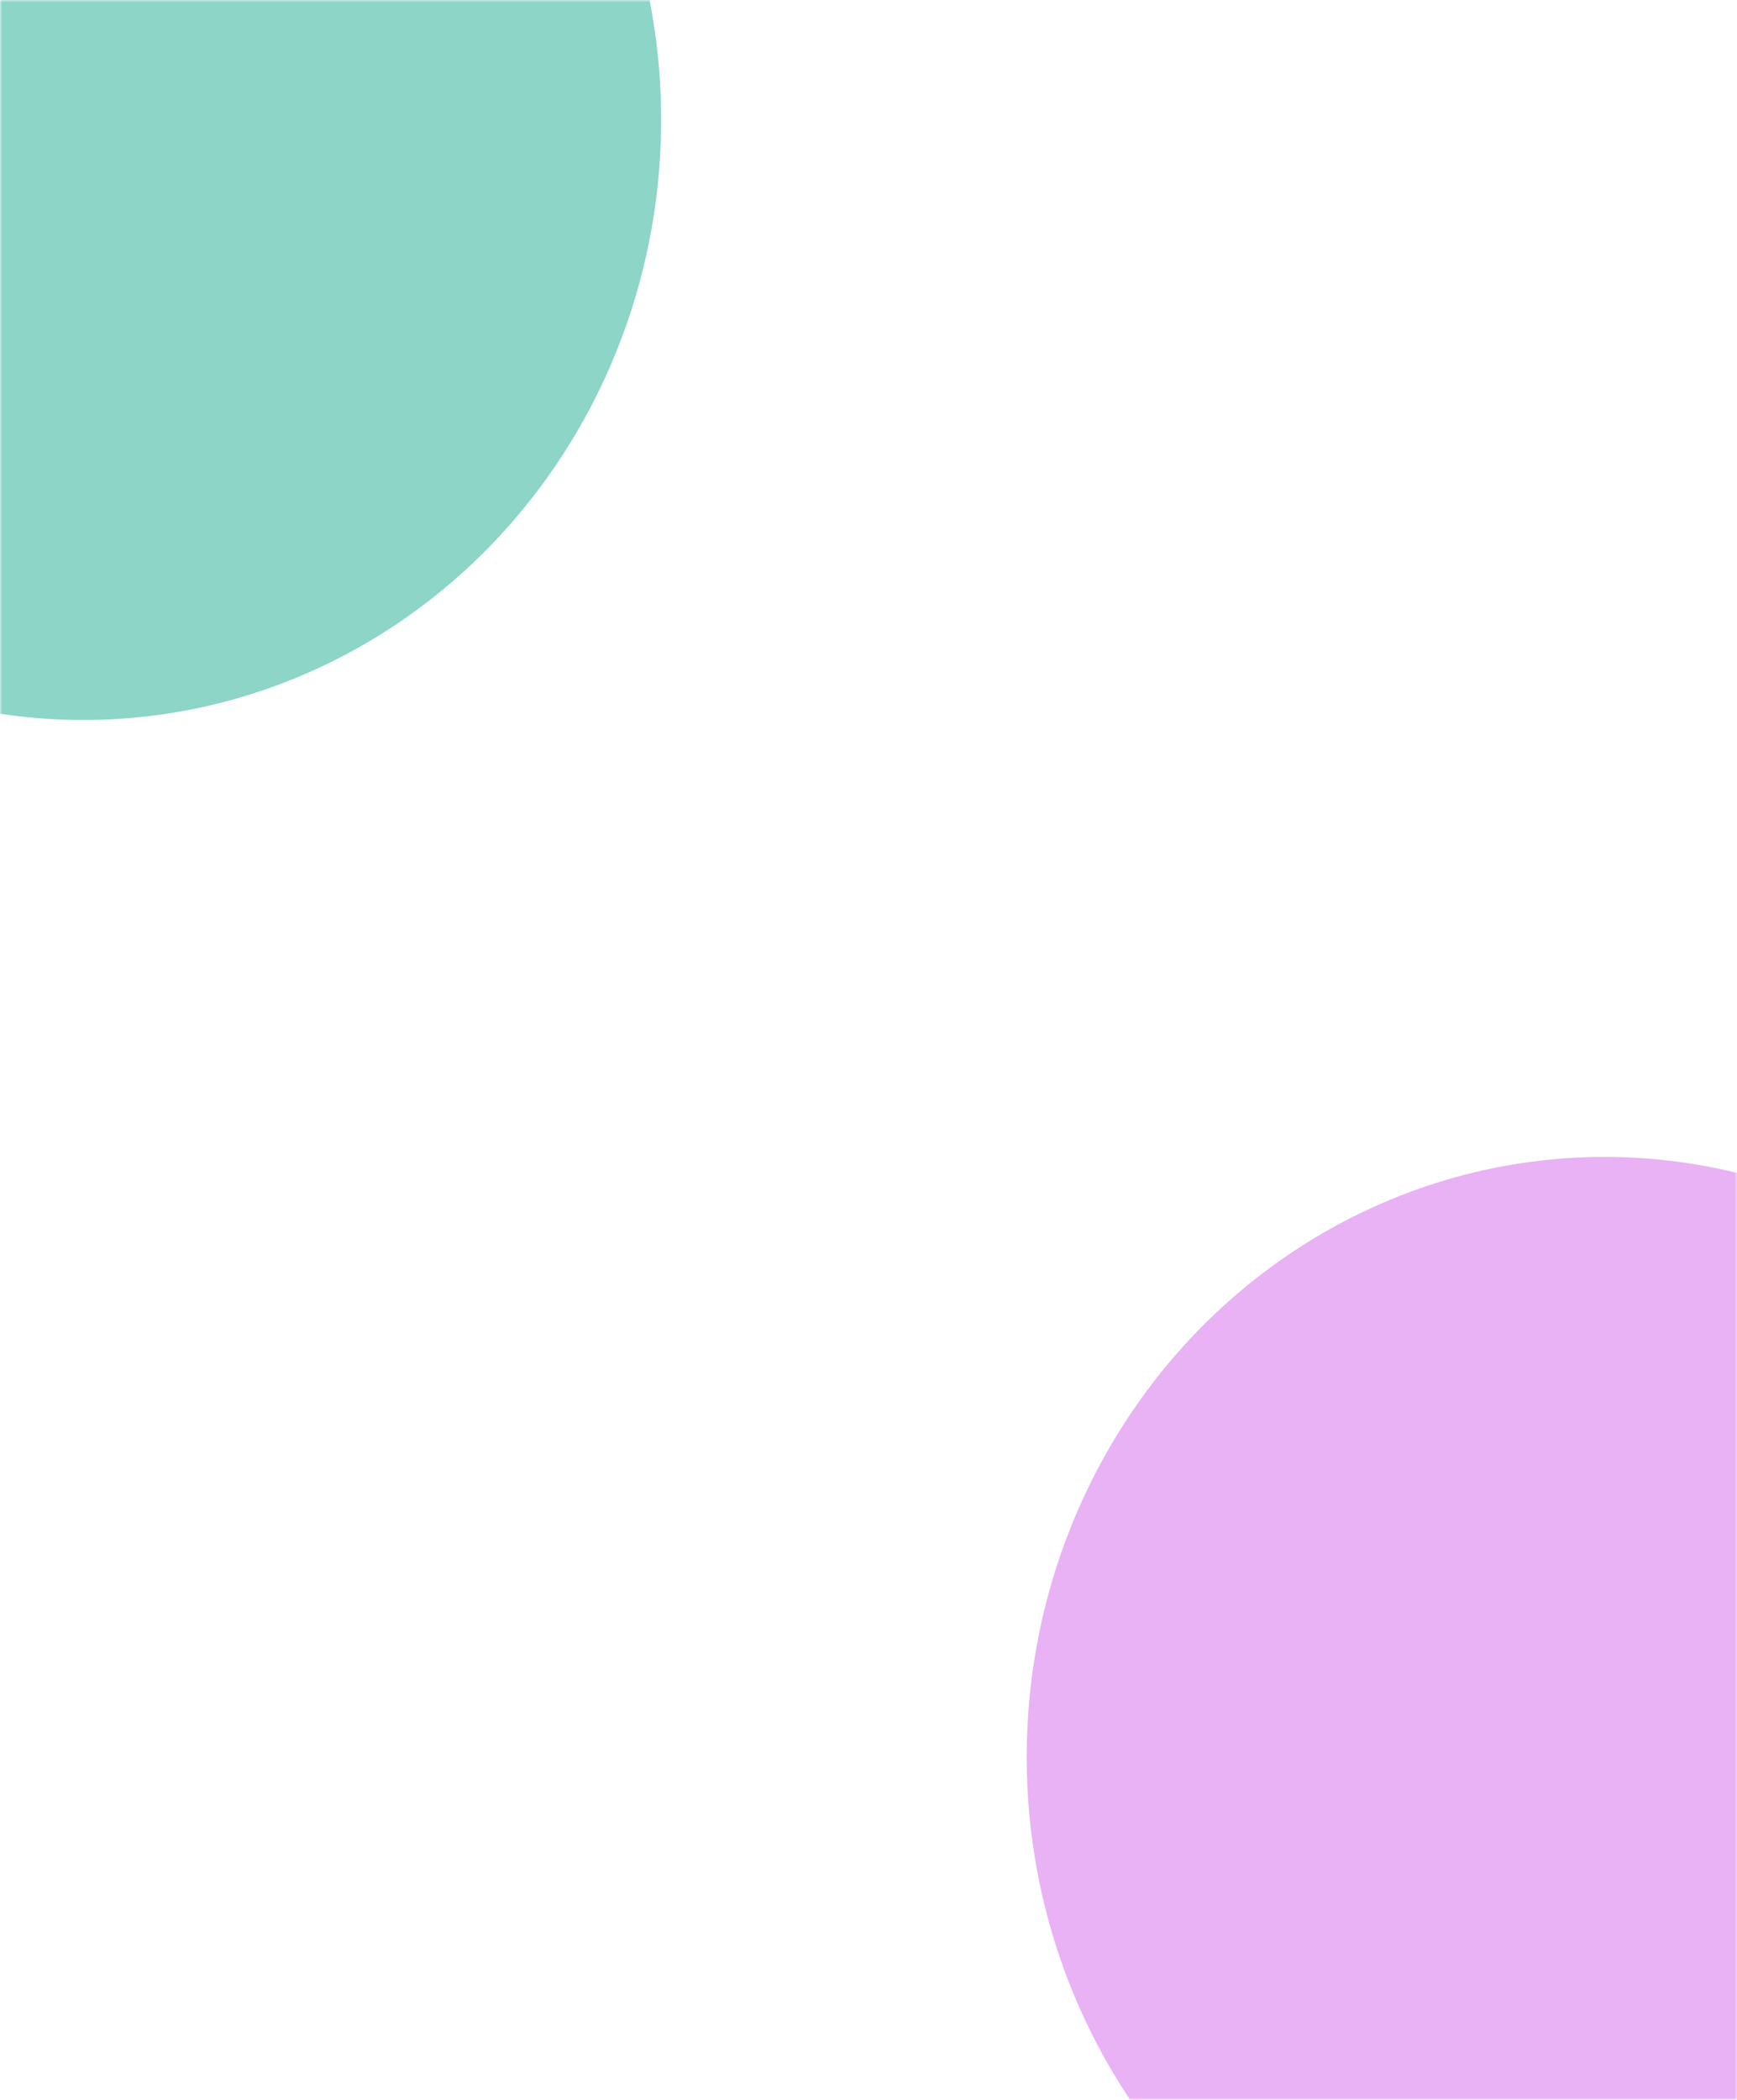 <?xml version="1.0" encoding="UTF-8"?> <svg xmlns="http://www.w3.org/2000/svg" width="360" height="435" viewBox="0 0 360 435" fill="none"> <mask id="mask0_756_1935" style="mask-type:alpha" maskUnits="userSpaceOnUse" x="0" y="0" width="360" height="435"> <rect width="360" height="435" fill="#1D1D21"></rect> </mask> <g mask="url(#mask0_756_1935)"> <g filter="url(#filter0_f_756_1935)"> <ellipse cx="119.77" cy="124.339" rx="119.77" ry="124.339" transform="matrix(1 0 -0 1 212.789 239.661)" fill="#D366EB" fill-opacity="0.5"></ellipse> </g> <g filter="url(#filter1_f_756_1935)"> <ellipse cx="119.77" cy="124.339" rx="119.77" ry="124.339" transform="matrix(1 0 -0 1 -102.512 -99.527)" fill="#0FA88A" fill-opacity="0.48"></ellipse> </g> </g> <defs> <filter id="filter0_f_756_1935" x="74.769" y="101.684" width="515.539" height="524.678" filterUnits="userSpaceOnUse" color-interpolation-filters="sRGB"> <feFlood flood-opacity="0" result="BackgroundImageFix"></feFlood> <feBlend mode="normal" in="SourceGraphic" in2="BackgroundImageFix" result="shape"></feBlend> <feGaussianBlur stdDeviation="69" result="effect1_foregroundBlur_756_1935"></feGaussianBlur> </filter> <filter id="filter1_f_756_1935" x="-240.531" y="-237.504" width="515.539" height="524.678" filterUnits="userSpaceOnUse" color-interpolation-filters="sRGB"> <feFlood flood-opacity="0" result="BackgroundImageFix"></feFlood> <feBlend mode="normal" in="SourceGraphic" in2="BackgroundImageFix" result="shape"></feBlend> <feGaussianBlur stdDeviation="69" result="effect1_foregroundBlur_756_1935"></feGaussianBlur> </filter> </defs> </svg> 